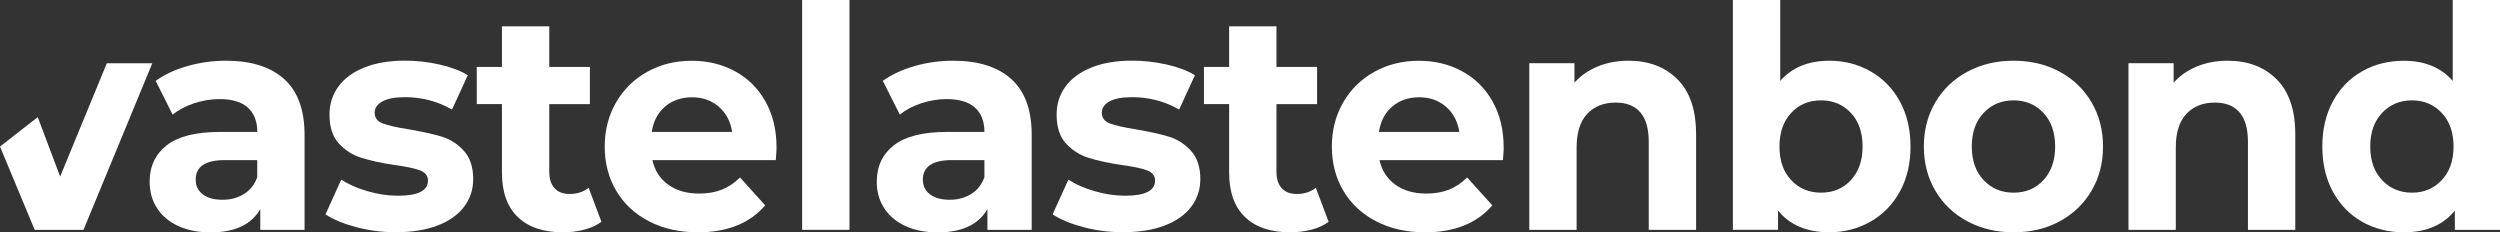 <svg width="226" height="21" viewBox="0 0 226 21" fill="none" xmlns="http://www.w3.org/2000/svg">
<rect x="0" y="0" width="226" height="21" fill="#333333" stroke="none"/>
<path d="M13.771 5.711L7.548 20.777H3.136L0 13.247L3.412 10.587L5.437 15.962L9.658 5.717H13.771V5.711Z" fill="white"/>
<path d="M97.953 20.538C96.784 20.229 95.853 19.843 95.157 19.377L96.582 16.239C97.241 16.668 98.032 17.02 98.968 17.286C99.898 17.558 100.812 17.694 101.711 17.694C103.518 17.694 104.421 17.238 104.421 16.32C104.421 15.891 104.177 15.582 103.683 15.397C103.188 15.213 102.433 15.05 101.408 14.919C100.201 14.735 99.207 14.518 98.421 14.273C97.634 14.034 96.954 13.6 96.379 12.986C95.805 12.373 95.519 11.493 95.519 10.353C95.519 9.403 95.784 8.556 96.326 7.818C96.868 7.08 97.65 6.504 98.686 6.097C99.717 5.684 100.935 5.483 102.343 5.483C103.385 5.483 104.421 5.597 105.458 5.831C106.489 6.064 107.345 6.385 108.02 6.797L106.595 9.903C105.298 9.159 103.879 8.784 102.343 8.784C101.429 8.784 100.743 8.915 100.286 9.175C99.829 9.436 99.6 9.772 99.6 10.185C99.6 10.652 99.85 10.978 100.339 11.162C100.834 11.347 101.62 11.526 102.699 11.694C103.906 11.901 104.894 12.118 105.66 12.351C106.425 12.585 107.095 13.008 107.658 13.627C108.227 14.241 108.509 15.104 108.509 16.201C108.509 17.134 108.232 17.965 107.685 18.693C107.137 19.42 106.335 19.985 105.288 20.386C104.241 20.788 102.992 20.989 101.546 20.989C100.323 21 99.122 20.848 97.953 20.538Z" fill="white"/>
<path d="M120.106 20.05C119.686 20.365 119.171 20.604 118.554 20.761C117.943 20.919 117.3 21 116.625 21C114.871 21 113.51 20.544 112.554 19.626C111.597 18.714 111.113 17.368 111.113 15.598V9.409H108.838V6.048H111.113V2.383H115.392V6.053H119.065V9.414H115.392V15.544C115.392 16.179 115.551 16.667 115.87 17.015C116.189 17.362 116.641 17.536 117.226 17.536C117.901 17.536 118.475 17.352 118.953 16.977L120.106 20.05Z" fill="white"/>
<path d="M135.866 14.474H124.709C124.911 15.408 125.384 16.146 126.134 16.689C126.883 17.232 127.813 17.498 128.929 17.498C129.695 17.498 130.375 17.384 130.97 17.151C131.566 16.917 132.119 16.548 132.629 16.043L134.904 18.562C133.516 20.186 131.486 21 128.818 21C127.154 21 125.682 20.669 124.401 20.006C123.125 19.344 122.137 18.427 121.44 17.248C120.744 16.07 120.399 14.735 120.399 13.247C120.399 11.771 120.744 10.44 121.424 9.257C122.11 8.073 123.051 7.15 124.247 6.488C125.443 5.826 126.782 5.494 128.26 5.494C129.705 5.494 131.013 5.809 132.177 6.444C133.346 7.08 134.266 7.986 134.93 9.175C135.595 10.359 135.929 11.738 135.929 13.307C135.951 13.356 135.919 13.752 135.866 14.474ZM125.863 9.631C125.204 10.191 124.8 10.956 124.656 11.928H131.922C131.778 10.978 131.374 10.218 130.715 9.648C130.056 9.078 129.254 8.795 128.302 8.795C127.33 8.795 126.516 9.072 125.863 9.631Z" fill="white"/>
<path d="M151.641 7.167C152.768 8.29 153.326 9.946 153.326 12.151V20.777H149.047V12.824C149.047 11.629 148.792 10.739 148.282 10.153C147.772 9.566 147.033 9.273 146.06 9.273C144.981 9.273 144.12 9.615 143.482 10.294C142.845 10.973 142.526 11.988 142.526 13.329V20.777H138.247V5.712H142.329V7.476C142.892 6.841 143.599 6.352 144.439 6.005C145.279 5.663 146.204 5.489 147.208 5.489C149.042 5.489 150.52 6.048 151.641 7.167Z" fill="white"/>
<path d="M169.107 6.455C170.228 7.096 171.111 8.003 171.748 9.17C172.386 10.337 172.71 11.694 172.71 13.242C172.71 14.789 172.392 16.152 171.748 17.314C171.111 18.481 170.228 19.387 169.107 20.028C167.98 20.674 166.736 20.995 165.365 20.995C163.334 20.995 161.793 20.343 160.735 19.035V20.772H156.653V0H160.932V7.308C162.011 6.097 163.489 5.489 165.37 5.489C166.736 5.489 167.98 5.809 169.107 6.455ZM167.321 16.282C168.022 15.527 168.379 14.512 168.379 13.247C168.379 11.982 168.028 10.961 167.321 10.207C166.614 9.452 165.716 9.072 164.621 9.072C163.521 9.072 162.622 9.452 161.921 10.207C161.219 10.961 160.863 11.977 160.863 13.247C160.863 14.518 161.214 15.527 161.921 16.282C162.622 17.037 163.526 17.417 164.621 17.417C165.721 17.417 166.619 17.042 167.321 16.282Z" fill="white"/>
<path d="M177.85 20.007C176.617 19.344 175.65 18.427 174.959 17.249C174.262 16.07 173.917 14.735 173.917 13.247C173.917 11.754 174.262 10.419 174.959 9.241C175.655 8.062 176.617 7.145 177.85 6.483C179.083 5.82 180.476 5.489 182.028 5.489C183.585 5.489 184.972 5.82 186.195 6.483C187.417 7.145 188.379 8.062 189.07 9.241C189.767 10.419 190.112 11.754 190.112 13.247C190.112 14.74 189.767 16.076 189.07 17.249C188.374 18.427 187.417 19.344 186.195 20.007C184.972 20.669 183.585 21 182.028 21C180.476 21 179.083 20.669 177.85 20.007ZM184.728 16.282C185.429 15.527 185.786 14.512 185.786 13.247C185.786 11.982 185.435 10.962 184.728 10.207C184.021 9.452 183.123 9.072 182.028 9.072C180.933 9.072 180.029 9.452 179.317 10.207C178.605 10.962 178.249 11.977 178.249 13.247C178.249 14.518 178.605 15.527 179.317 16.282C180.029 17.037 180.933 17.417 182.028 17.417C183.123 17.417 184.021 17.042 184.728 16.282Z" fill="white"/>
<path d="M205.808 7.167C206.935 8.29 207.493 9.946 207.493 12.151V20.777H203.214V12.824C203.214 11.629 202.959 10.739 202.449 10.153C201.938 9.566 201.199 9.273 200.227 9.273C199.148 9.273 198.287 9.615 197.649 10.294C197.011 10.973 196.692 11.988 196.692 13.329V20.777H192.414V5.712H196.496V7.476C197.059 6.841 197.766 6.352 198.606 6.005C199.445 5.663 200.37 5.489 201.375 5.489C203.209 5.489 204.686 6.048 205.808 7.167Z" fill="white"/>
<path d="M226 0V20.777H221.918V19.04C220.855 20.349 219.319 21 217.31 21C215.923 21 214.663 20.685 213.541 20.05C212.415 19.415 211.538 18.508 210.894 17.335C210.257 16.157 209.938 14.794 209.938 13.247C209.938 11.7 210.257 10.337 210.894 9.159C211.532 7.981 212.415 7.08 213.541 6.444C214.663 5.809 215.923 5.494 217.31 5.494C219.191 5.494 220.664 6.102 221.727 7.313V0H226ZM220.733 16.282C221.445 15.527 221.801 14.512 221.801 13.247C221.801 11.982 221.445 10.961 220.733 10.207C220.021 9.452 219.122 9.072 218.049 9.072C216.954 9.072 216.05 9.452 215.338 10.207C214.626 10.961 214.27 11.977 214.27 13.247C214.27 14.518 214.626 15.527 215.338 16.282C216.05 17.037 216.954 17.417 218.049 17.417C219.128 17.417 220.021 17.042 220.733 16.282Z" fill="white"/>
<path d="M25.699 7.156C26.921 8.263 27.532 9.941 27.532 12.183V20.777H23.53V18.904C22.722 20.305 21.229 21.006 19.034 21.006C17.901 21.006 16.918 20.81 16.089 20.419C15.255 20.028 14.622 19.485 14.186 18.796C13.745 18.106 13.527 17.319 13.527 16.44C13.527 15.039 14.043 13.942 15.074 13.133C16.105 12.33 17.7 11.928 19.857 11.928H23.259C23.259 10.978 22.977 10.245 22.409 9.729C21.84 9.219 20.99 8.958 19.857 8.958C19.071 8.958 18.3 9.089 17.54 9.338C16.78 9.593 16.137 9.935 15.605 10.359L14.075 7.308C14.877 6.732 15.839 6.282 16.966 5.967C18.093 5.646 19.246 5.489 20.431 5.489C22.717 5.489 24.471 6.048 25.699 7.156ZM22.047 17.542C22.616 17.194 23.015 16.689 23.254 16.016V14.474H20.32C18.566 14.474 17.689 15.061 17.689 16.239C17.689 16.798 17.907 17.243 18.332 17.569C18.762 17.895 19.352 18.058 20.102 18.058C20.835 18.063 21.484 17.889 22.047 17.542Z" fill="white"/>
<path d="M32.22 20.538C31.051 20.229 30.121 19.843 29.425 19.377L30.849 16.239C31.508 16.668 32.3 17.02 33.236 17.286C34.166 17.558 35.08 17.694 35.978 17.694C37.785 17.694 38.689 17.238 38.689 16.32C38.689 15.891 38.444 15.582 37.95 15.397C37.456 15.213 36.701 15.05 35.675 14.919C34.469 14.735 33.475 14.518 32.688 14.273C31.901 14.034 31.221 13.6 30.647 12.986C30.073 12.373 29.786 11.493 29.786 10.353C29.786 9.403 30.052 8.556 30.594 7.818C31.136 7.08 31.917 6.504 32.954 6.097C33.985 5.684 35.202 5.483 36.611 5.483C37.652 5.483 38.689 5.597 39.725 5.831C40.757 6.064 41.612 6.385 42.287 6.797L40.863 9.903C39.566 9.159 38.147 8.784 36.611 8.784C35.696 8.784 35.011 8.915 34.554 9.175C34.097 9.436 33.868 9.772 33.868 10.185C33.868 10.652 34.118 10.978 34.607 11.162C35.101 11.347 35.888 11.526 36.967 11.694C38.173 11.901 39.162 12.118 39.927 12.351C40.693 12.585 41.362 13.008 41.926 13.627C42.495 14.241 42.776 15.104 42.776 16.201C42.776 17.134 42.5 17.965 41.952 18.693C41.405 19.42 40.602 19.985 39.555 20.386C38.503 20.788 37.259 20.989 35.813 20.989C34.586 21 33.39 20.848 32.22 20.538Z" fill="white"/>
<path d="M54.369 20.05C53.949 20.365 53.433 20.604 52.816 20.761C52.205 20.919 51.562 21 50.887 21C49.133 21 47.773 20.544 46.816 19.626C45.859 18.714 45.375 17.368 45.375 15.598V9.409H43.1V6.048H45.375V2.383H49.654V6.053H53.327V9.414H49.654V15.544C49.654 16.179 49.813 16.667 50.132 17.015C50.451 17.362 50.903 17.536 51.488 17.536C52.163 17.536 52.737 17.352 53.215 16.977L54.369 20.05Z" fill="white"/>
<path d="M70.133 14.474H58.977C59.179 15.408 59.652 16.146 60.401 16.689C61.151 17.232 62.081 17.498 63.197 17.498C63.962 17.498 64.643 17.384 65.238 17.151C65.834 16.917 66.386 16.548 66.897 16.043L69.171 18.562C67.784 20.186 65.754 21 63.086 21C61.422 21 59.95 20.669 58.669 20.006C57.393 19.344 56.404 18.427 55.708 17.248C55.012 16.07 54.666 14.735 54.666 13.247C54.666 11.771 55.012 10.44 55.692 9.257C56.378 8.073 57.319 7.15 58.514 6.488C59.71 5.826 61.05 5.494 62.527 5.494C63.973 5.494 65.281 5.809 66.445 6.444C67.614 7.08 68.534 7.986 69.198 9.175C69.862 10.359 70.197 11.738 70.197 13.307C70.213 13.356 70.187 13.752 70.133 14.474ZM60.125 9.631C59.466 10.191 59.062 10.956 58.919 11.928H66.184C66.041 10.978 65.637 10.218 64.978 9.648C64.319 9.078 63.516 8.795 62.565 8.795C61.597 8.795 60.784 9.072 60.125 9.631Z" fill="white"/>
<path d="M72.514 0H76.793V20.777H72.514V0Z" fill="white"/>
<path d="M91.431 7.156C92.654 8.263 93.265 9.941 93.265 12.183V20.777H89.263V18.904C88.455 20.305 86.961 21.006 84.766 21.006C83.634 21.006 82.65 20.81 81.821 20.419C80.987 20.028 80.354 19.485 79.918 18.796C79.477 18.106 79.259 17.319 79.259 16.44C79.259 15.039 79.775 13.942 80.806 13.133C81.837 12.33 83.432 11.928 85.59 11.928H88.991C88.991 10.978 88.71 10.245 88.141 9.729C87.572 9.219 86.722 8.958 85.59 8.958C84.803 8.958 84.032 9.089 83.272 9.338C82.512 9.593 81.869 9.935 81.343 10.359L79.807 7.308C80.615 6.732 81.577 6.282 82.698 5.967C83.825 5.646 84.978 5.489 86.164 5.489C88.449 5.489 90.209 6.048 91.431 7.156ZM87.785 17.542C88.354 17.194 88.752 16.689 88.991 16.016V14.474H86.058C84.303 14.474 83.427 15.061 83.427 16.239C83.427 16.798 83.644 17.243 84.07 17.569C84.5 17.895 85.09 18.058 85.84 18.058C86.568 18.063 87.216 17.889 87.785 17.542Z" fill="white"/>
</svg>
